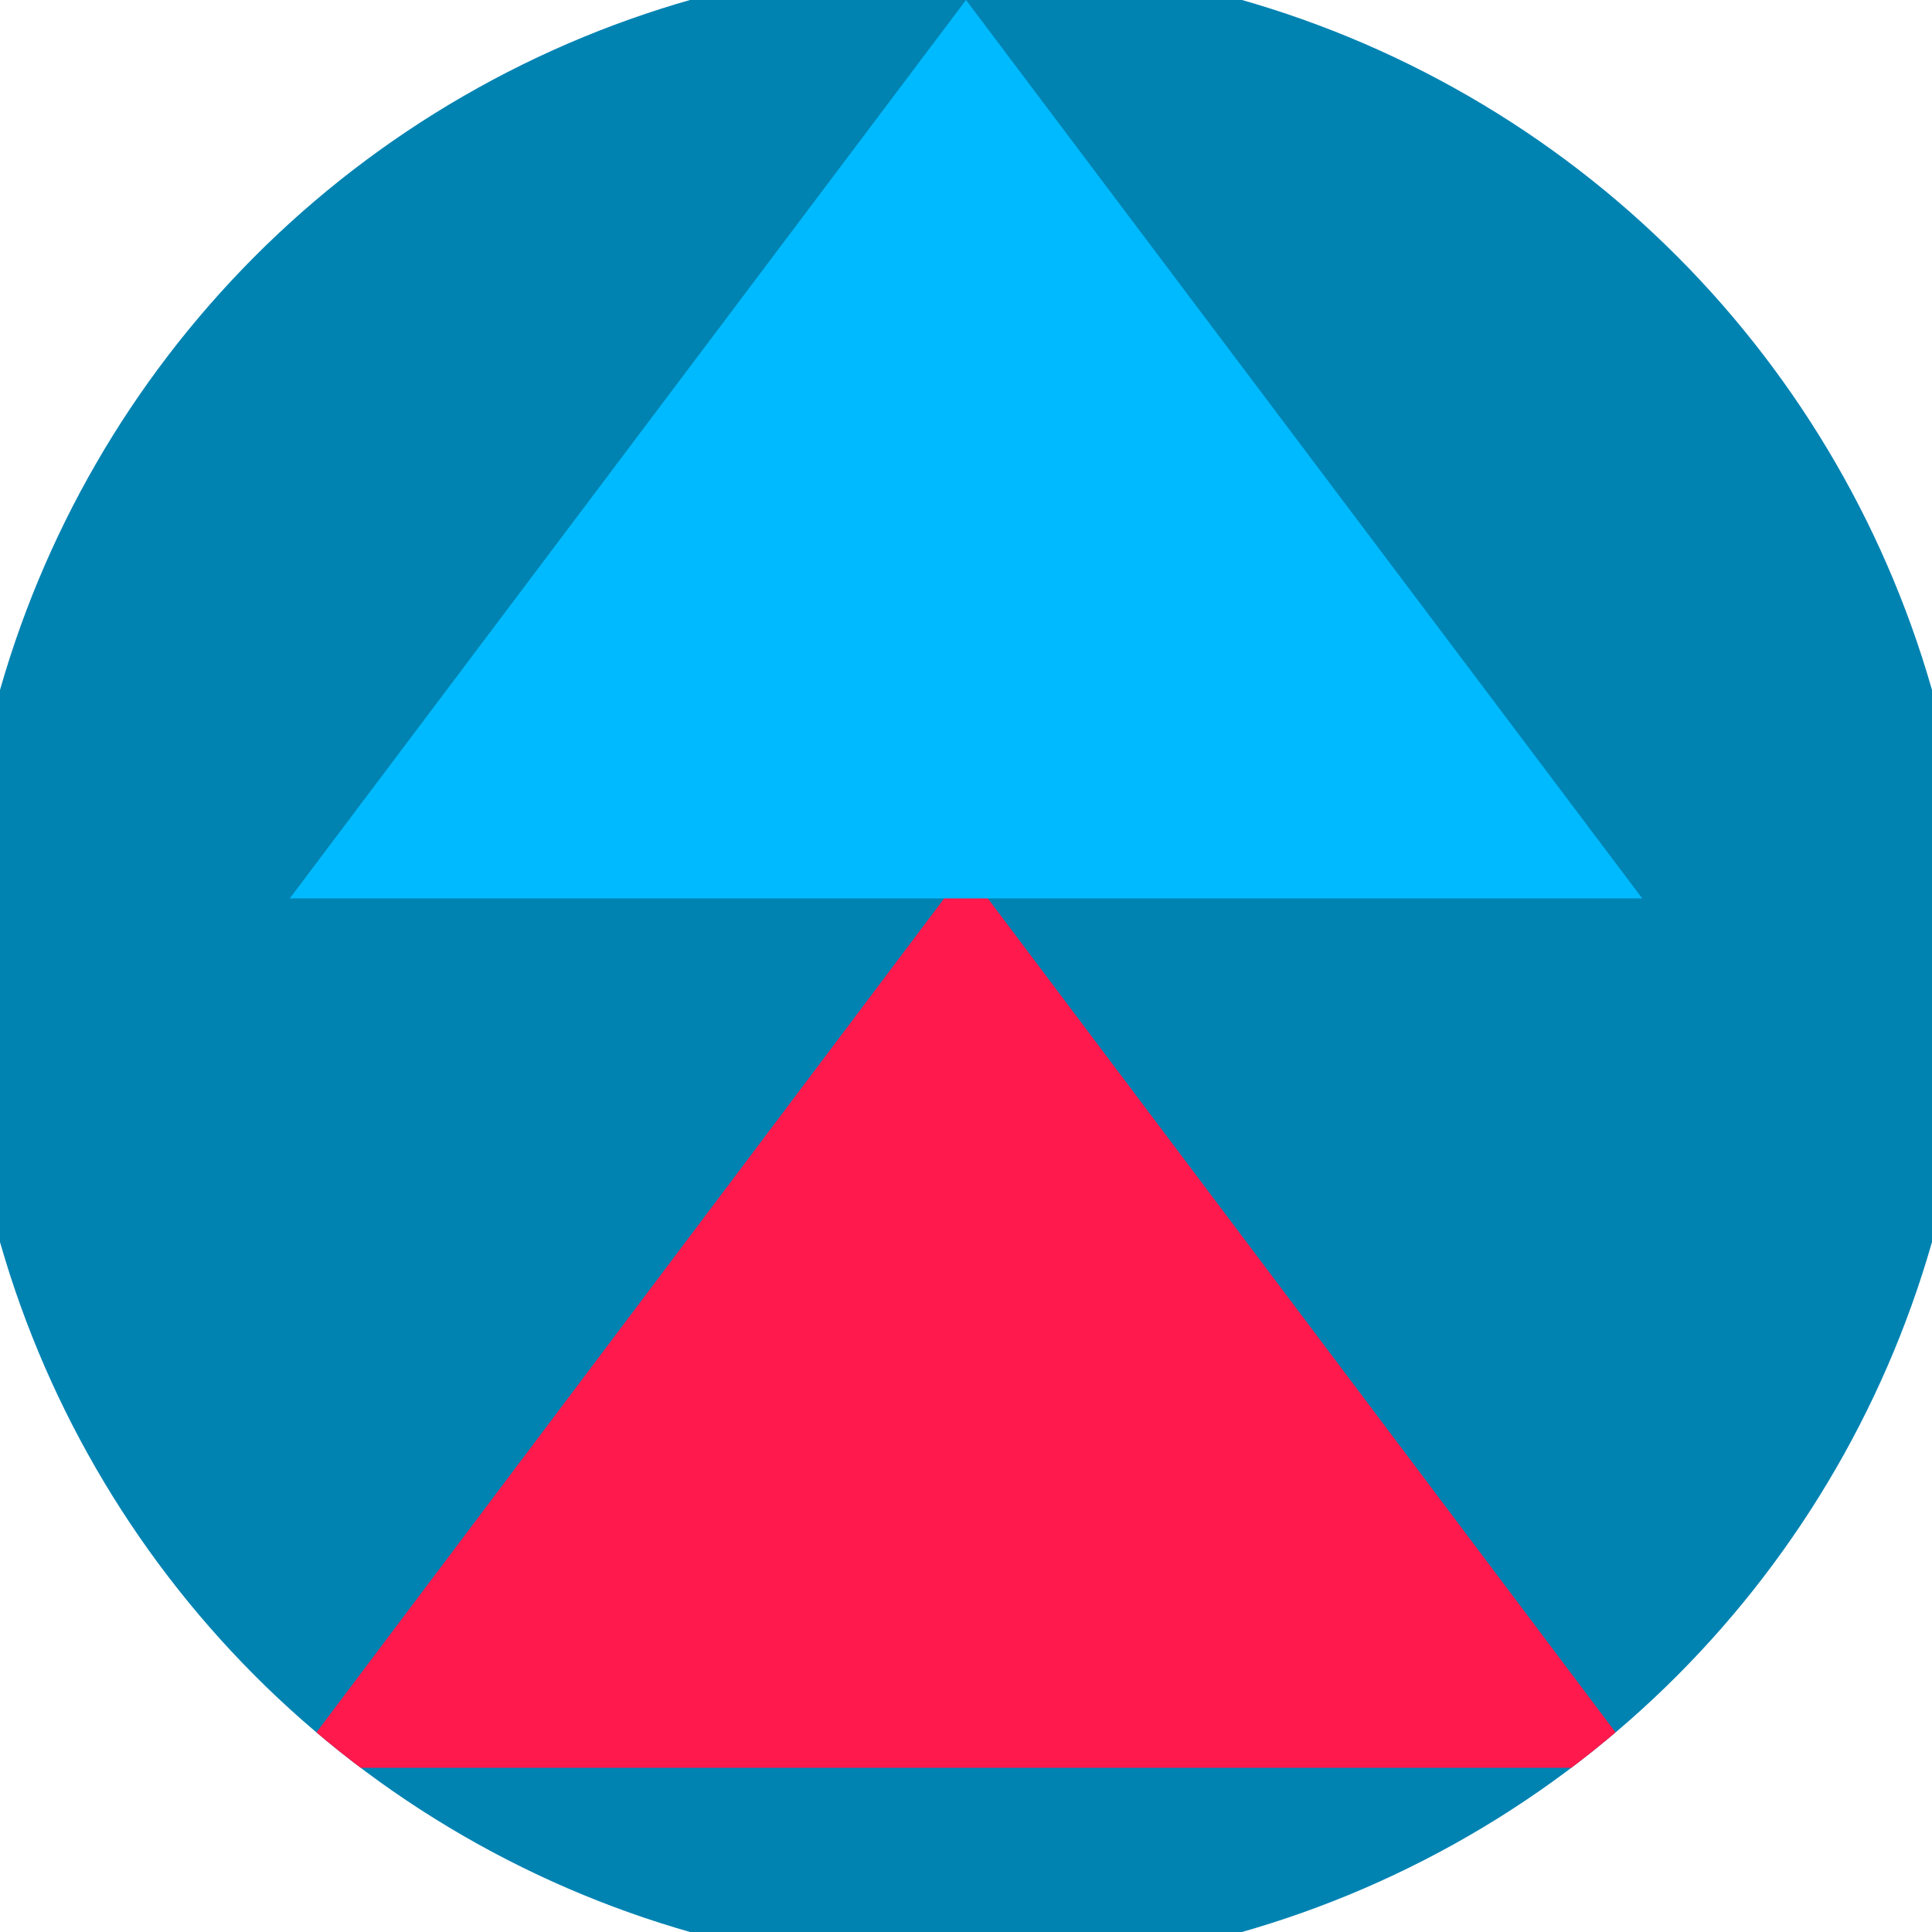 <svg xmlns="http://www.w3.org/2000/svg" width="128" height="128" viewBox="0 0 100 100" shape-rendering="geometricPrecision">
                            <defs>
                                <clipPath id="clip">
                                    <circle cx="50" cy="50" r="52" />
                                    <!--<rect x="0" y="0" width="100" height="100"/>-->
                                </clipPath>
                            </defs>
                            <g transform="rotate(0 50 50)">
                            <rect x="0" y="0" width="100" height="100" fill="#0183b2" clip-path="url(#clip)"/><path d="M 50 45 L 15 91.5 H 85 Z" fill="#ff194c" clip-path="url(#clip)"/><path d="M 50 0 L 15 46.5 H 85 Z" fill="#00baff" clip-path="url(#clip)"/></g></svg>